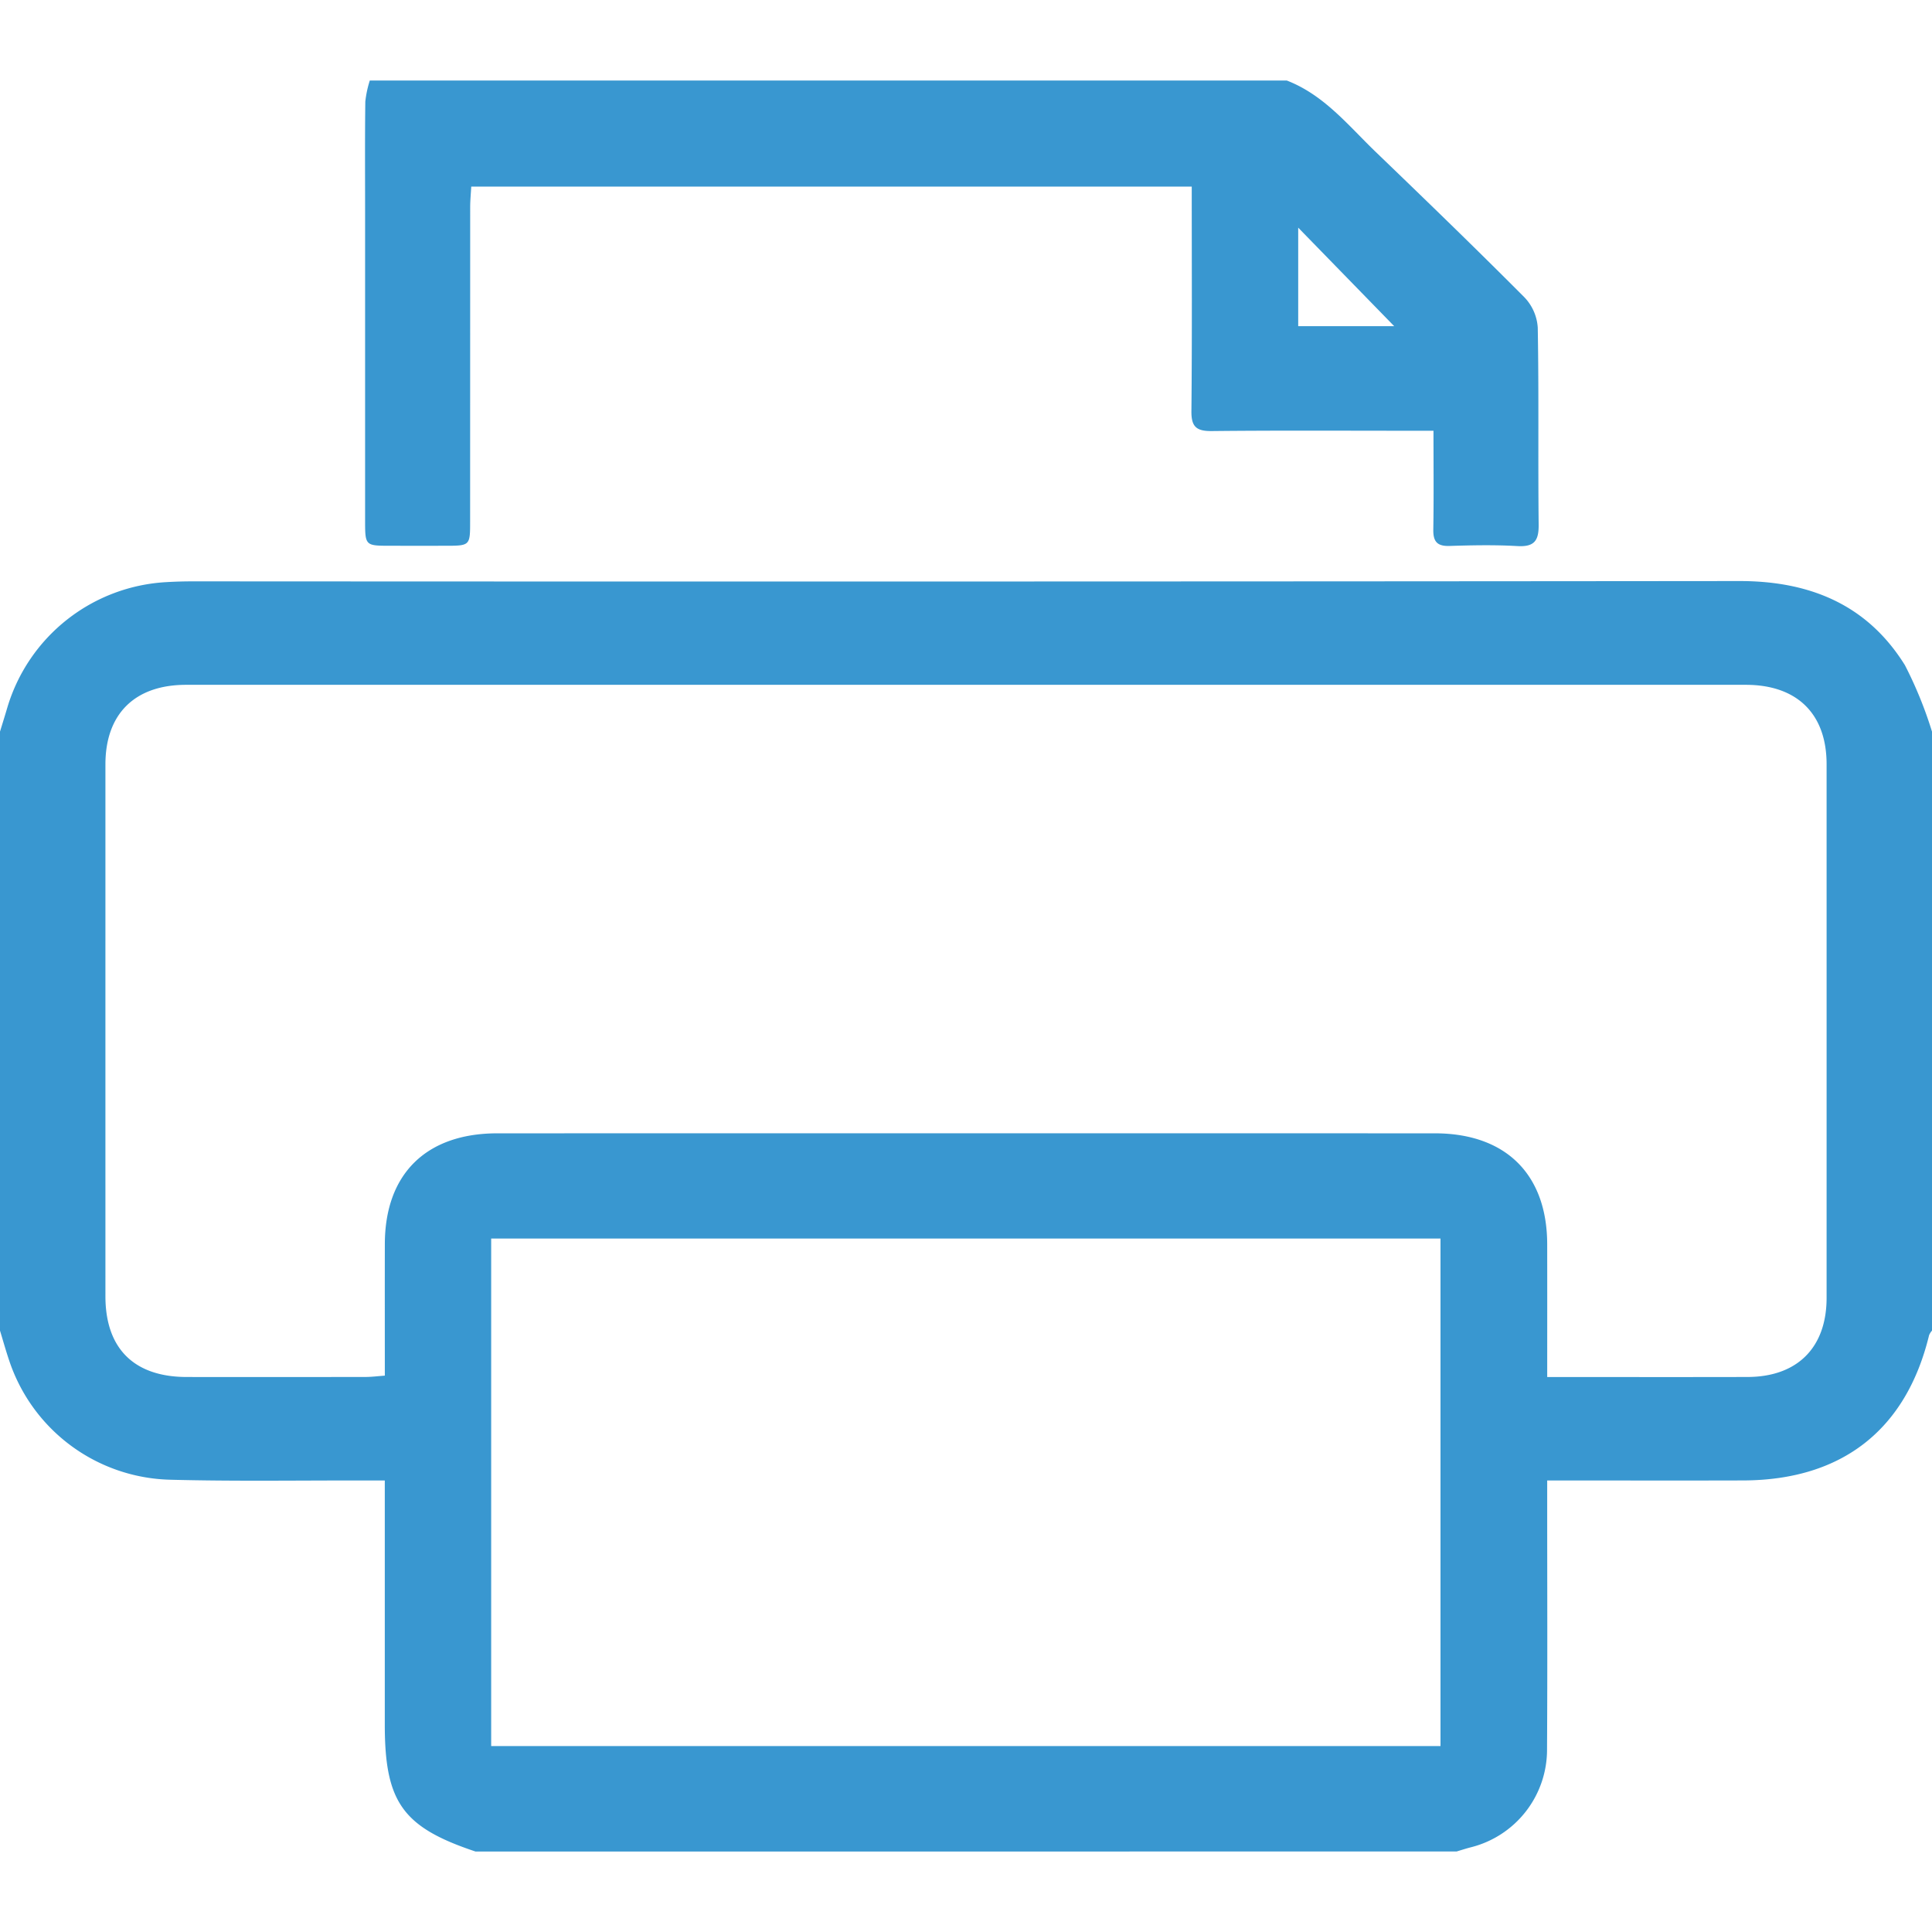 <svg xmlns="http://www.w3.org/2000/svg" width="120" height="120" viewBox="0 0 120 120">
  <defs>
    <style>
      .cls-1 {
        isolation: isolate;
      }

      .cls-2 {
        fill: #3997d0;
        fill-rule: evenodd;
      }
    </style>
  </defs>
  <title>custom-print</title>
  <g id="Shape_3" data-name="Shape 3" class="cls-1">
    <g id="Shape_3-2" data-name="Shape 3">
      <path class="cls-2" d="M118.318,41.315c-2.331-3.747-5.888-5.23-10.29-5.225q-48.029.047-96.057.019-.819,0-1.639.048a10.932,10.932,0,0,0-9.869,7.763C.314,44.429.155,44.934,0,45.441V82.647c.188.616.361,1.238.567,1.848a10.821,10.821,0,0,0,9.99,7.413c3.974.105,7.952.039,11.927.048.421.001.842,0,1.416,0v15.164c0,4.816,1.11,6.37,5.63,7.88H90.469c.293-.087.584-.183.88-.259a6.25,6.25,0,0,0,4.74-6.122c.031-5.073.01-10.147.01-15.221 0-.421,0-.841,0-1.443h1.299c3.625,0,7.251.009,10.876-.002,6.132-.017,10.122-3.143,11.546-9.023A1.064,1.064,0,0,1,120,82.647V45.441A25.36,25.36,0,0,0,118.318,41.315ZM89.472,108.451H30.508v-31.522H89.472Zm23.981-27.836c-0,3.082-1.814,4.904-4.908,4.912-4.097.01-8.193.002-12.445.002,0-2.871.004-5.56-.001-8.249-.008-4.345-2.578-6.887-6.983-6.887q-29.111-.005-58.223,0c-4.424.001-6.982,2.523-6.99,6.877-.005,2.69-.001,5.379-.001,8.174-.445.032-.816.081-1.188.082q-5.564.008-11.129.002c-3.268-.008-5.037-1.777-5.037-5.016q-.001-16.517 0-33.035c0-3.134,1.826-4.941,5.006-4.941q48.441-.003,96.882-0c3.186 0,5.017,1.805,5.017,4.93Q113.455,64.039,113.453,80.615ZM22.677,32.297c0,1.6.001,1.6,1.565,1.602q1.698.001,3.396,0c1.557-.001,1.562-.002,1.562-1.51q.003-9.758.004-19.516c0-.441.045-.882.066-1.284H74.021c0,4.718.025,9.335-.02,13.951-.01.97.31,1.244,1.271,1.234,4.138-.044,8.276-.019,12.414-.019h1.35c0,2.148.022,4.142-.011,6.135-.012.734.225,1.044,1.006,1.02,1.404-.044,2.814-.073,4.215.008,1.055.061,1.333-.336,1.323-1.326-.045-4.08.017-8.161-.056-12.24a3,3,0,0,0-.82-1.877c-3.035-3.049-6.129-6.041-9.23-9.025C83.752,7.806,82.25,5.9,79.922,5H22.969a6.681,6.681,0,0,0-.279,1.315c-.028,2.27-.013,4.542-.013,6.813Q22.677,22.712,22.677,32.297ZM80.634,14.14c2.003,2.056,4.054,4.161,5.961,6.118H80.634Z"/>
    </g>
  </g>
</svg>
